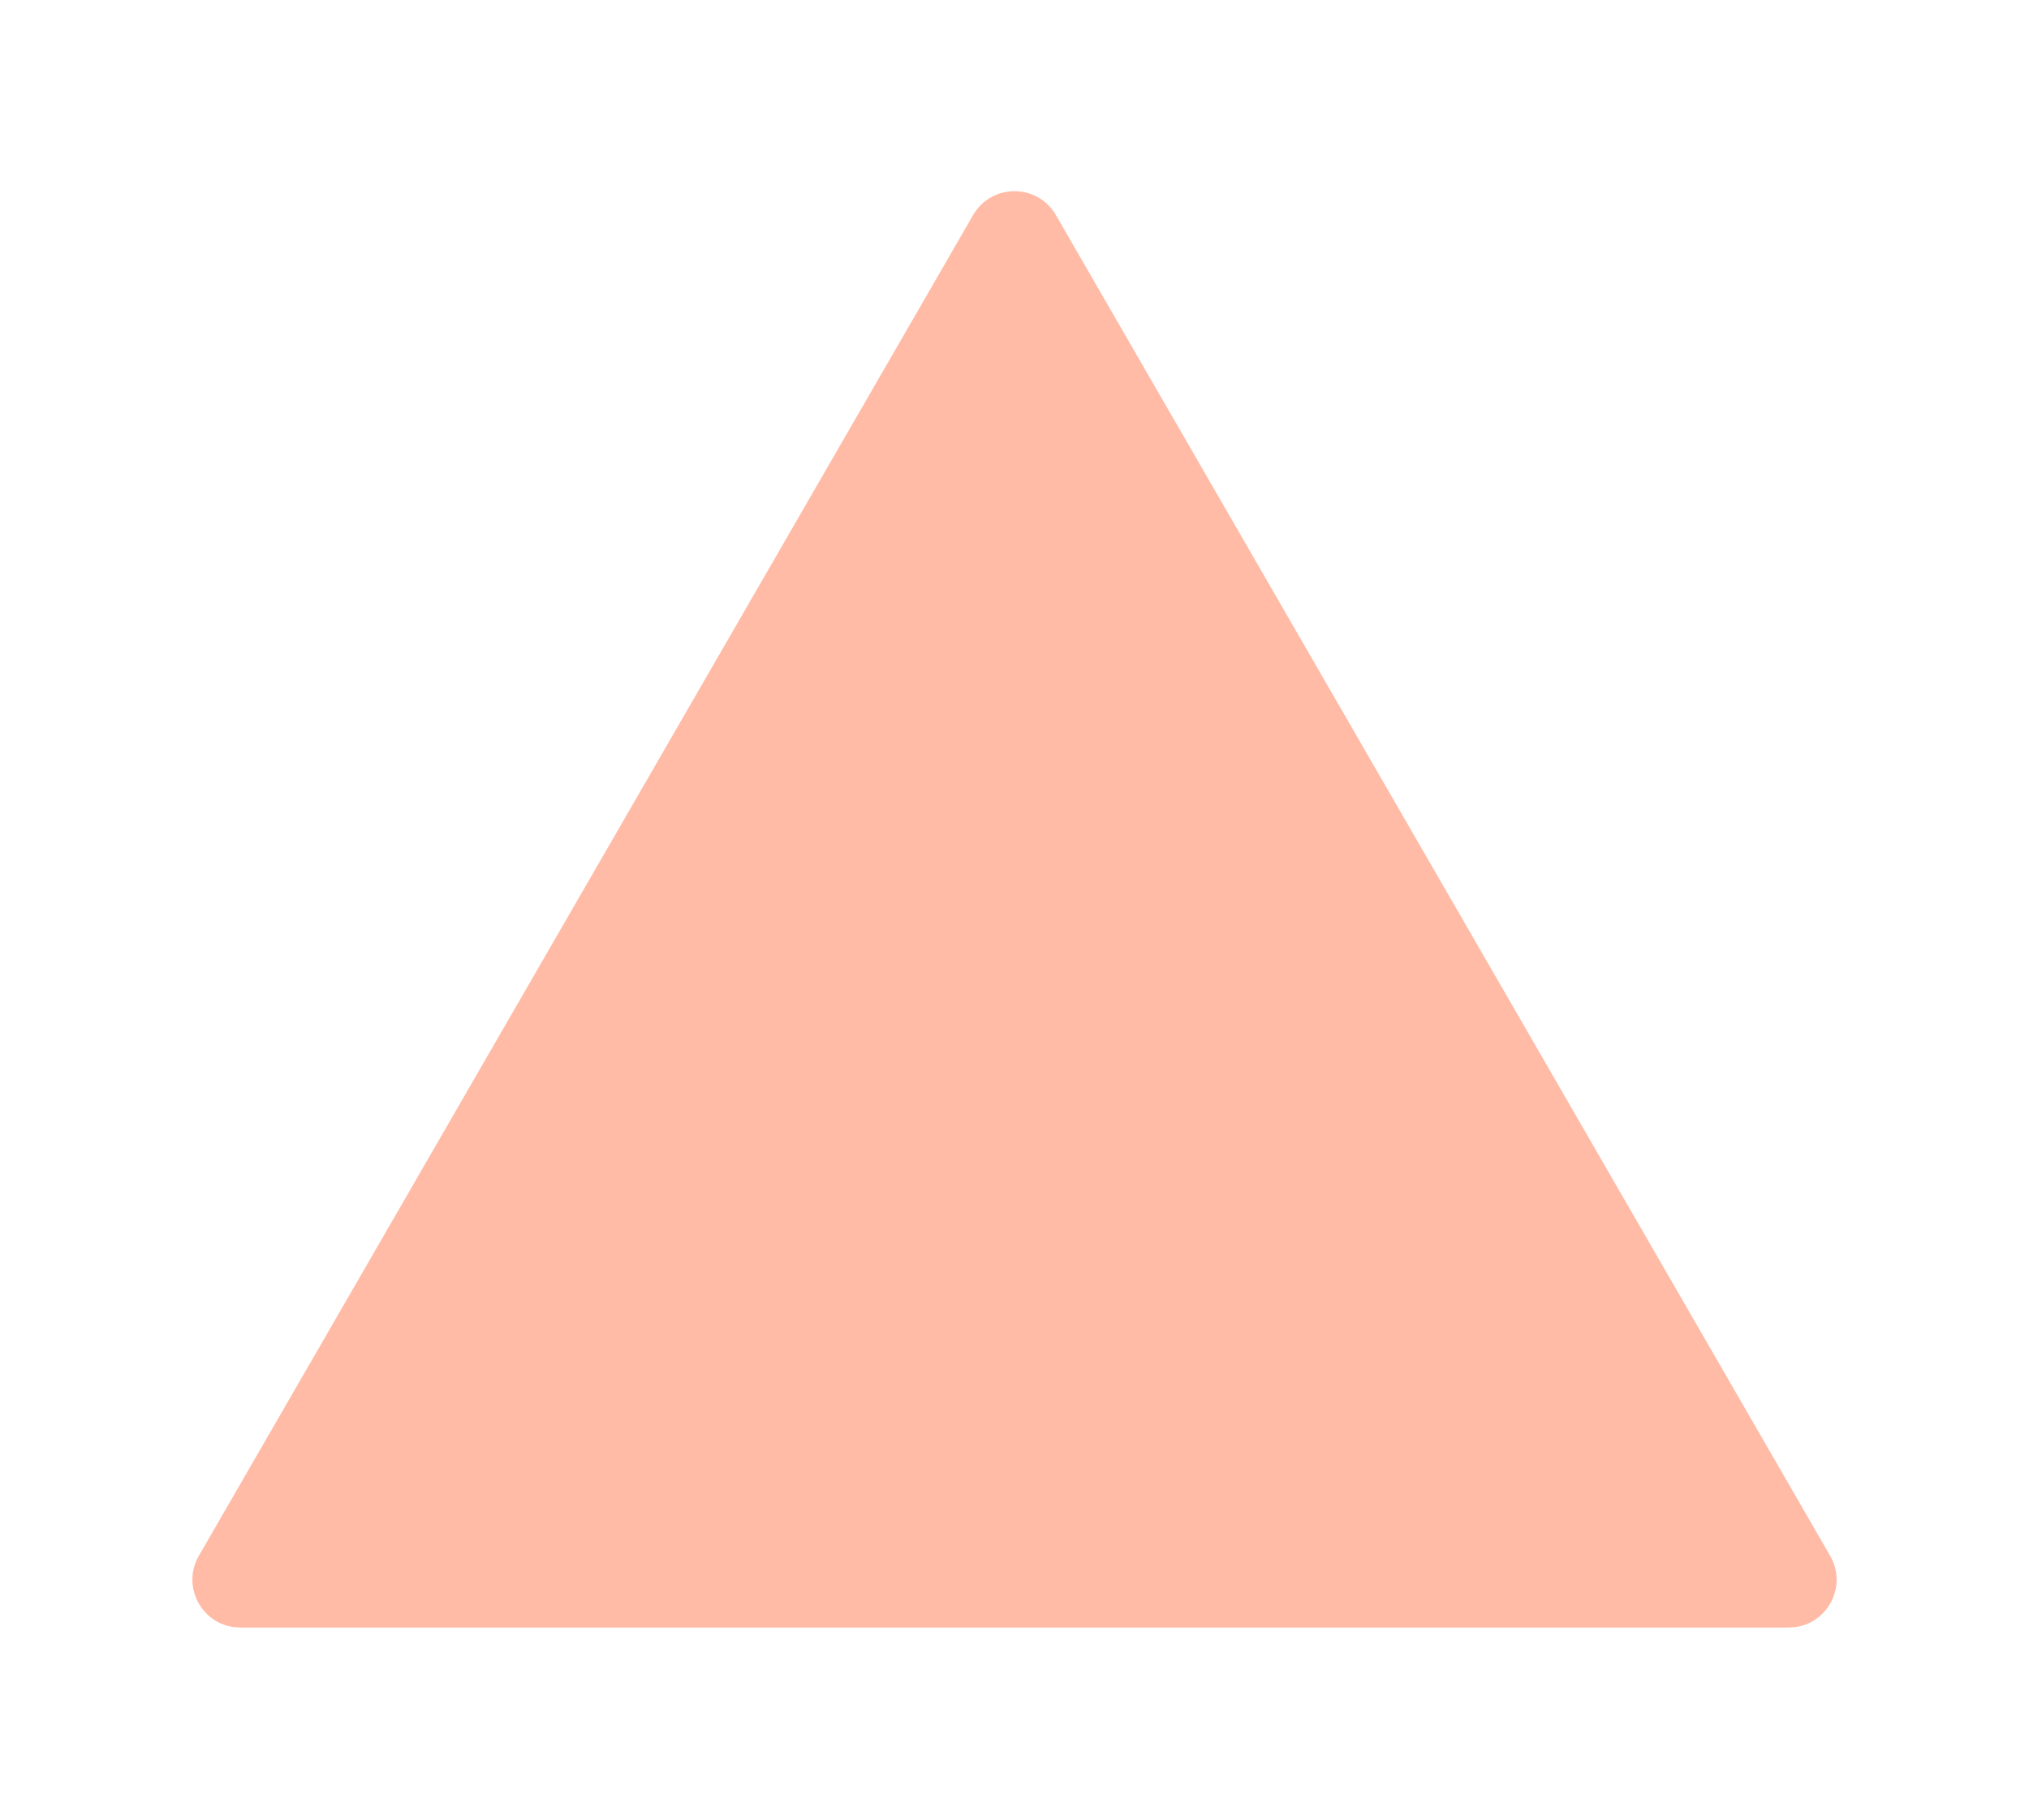 <?xml version="1.0" encoding="UTF-8"?> <svg xmlns="http://www.w3.org/2000/svg" width="1061" height="952" viewBox="0 0 1061 952" fill="none"> <g opacity="0.4" filter="url(#filter0_f)"> <path d="M508.849 112.5C518.472 95.833 542.528 95.833 552.151 112.5L957.018 813.75C966.64 830.417 954.612 851.25 935.367 851.25H125.633C106.388 851.25 94.36 830.417 103.982 813.75L508.849 112.5Z" fill="#FF5520"></path> </g> <defs> <filter id="filter0_f" x="0.596" y="0" width="1059.81" height="951.25" filterUnits="userSpaceOnUse" color-interpolation-filters="sRGB"> <feFlood flood-opacity="0" result="BackgroundImageFix"></feFlood> <feBlend mode="normal" in="SourceGraphic" in2="BackgroundImageFix" result="shape"></feBlend> <feGaussianBlur stdDeviation="50" result="effect1_foregroundBlur"></feGaussianBlur> </filter> </defs> </svg> 